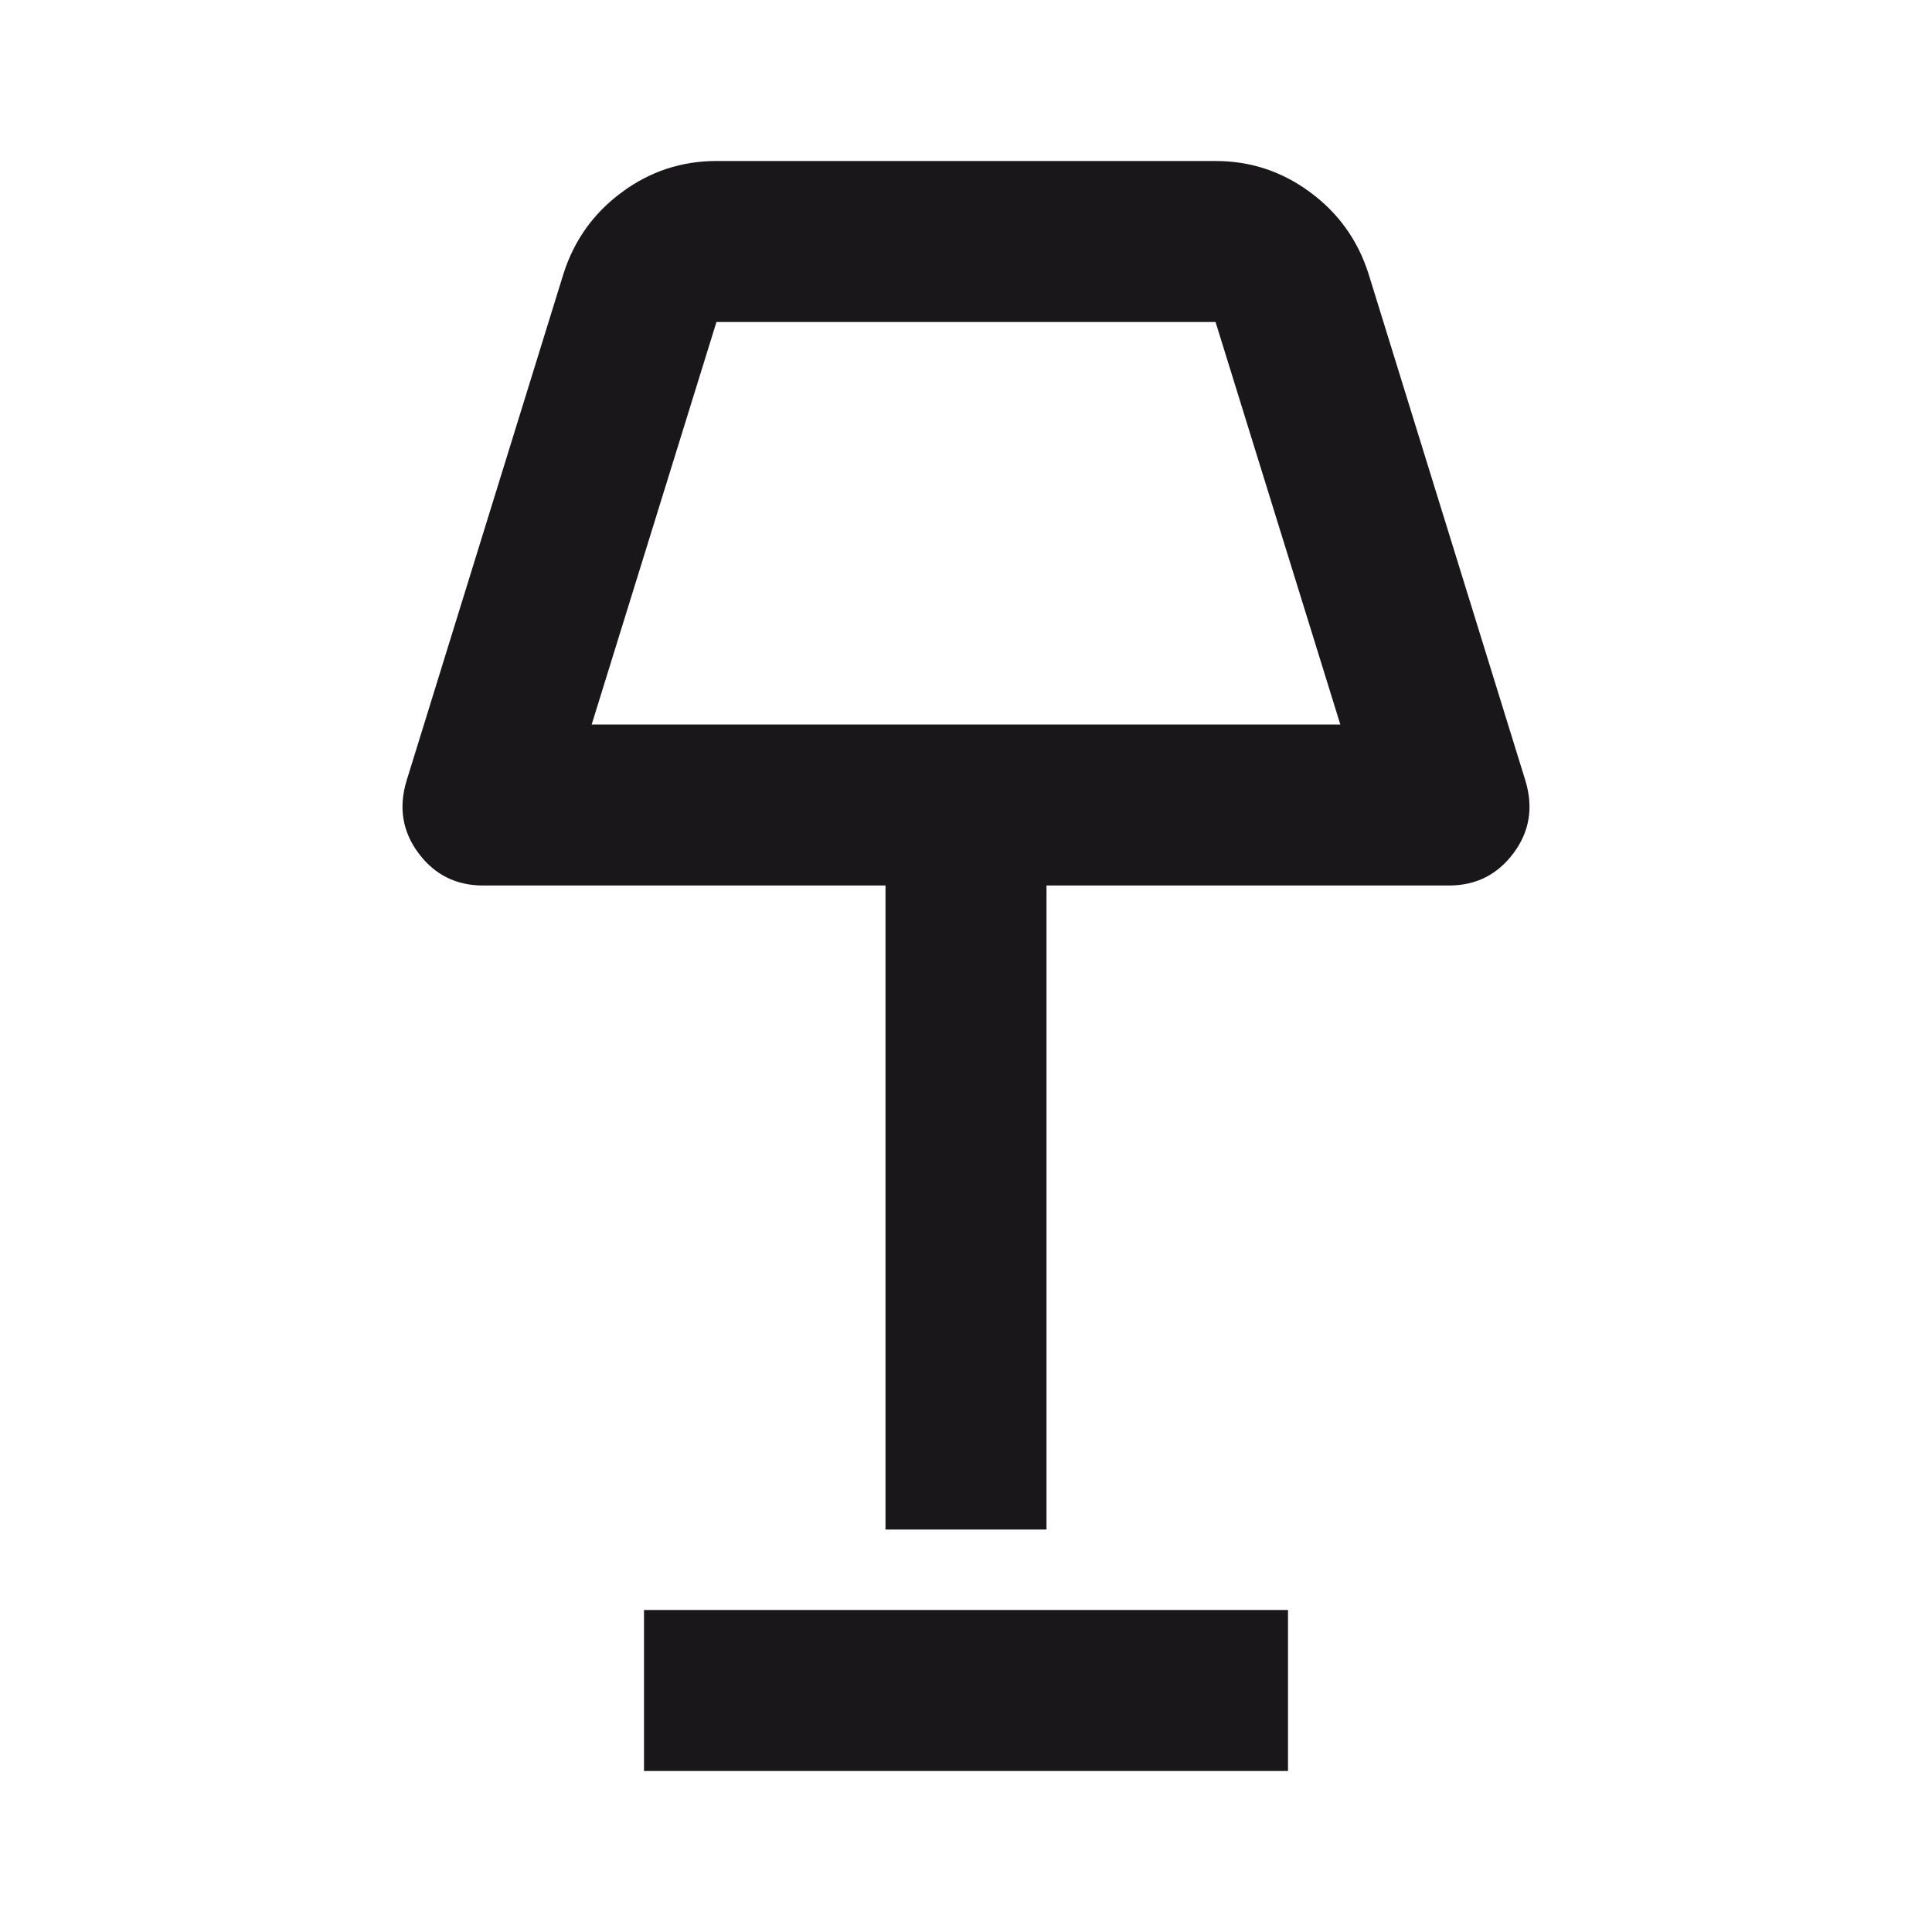 <svg width="24" height="24" viewBox="0 0 24 24" fill="none" xmlns="http://www.w3.org/2000/svg">
<path d="M11 19V11H6C5.667 11 5.4 10.867 5.2 10.6C5 10.333 4.95 10.033 5.05 9.7L7 3.4C7.133 2.983 7.375 2.646 7.725 2.388C8.075 2.129 8.467 2 8.9 2H15.1C15.533 2 15.925 2.129 16.275 2.388C16.625 2.646 16.867 2.983 17 3.4L18.95 9.7C19.05 10.033 19 10.333 18.8 10.6C18.6 10.867 18.333 11 18 11H13V19H11ZM7.35 9H16.65L15.1 4H8.9L7.35 9ZM8 22V20H16V22H8Z" fill="#1A171B"/>
</svg>
